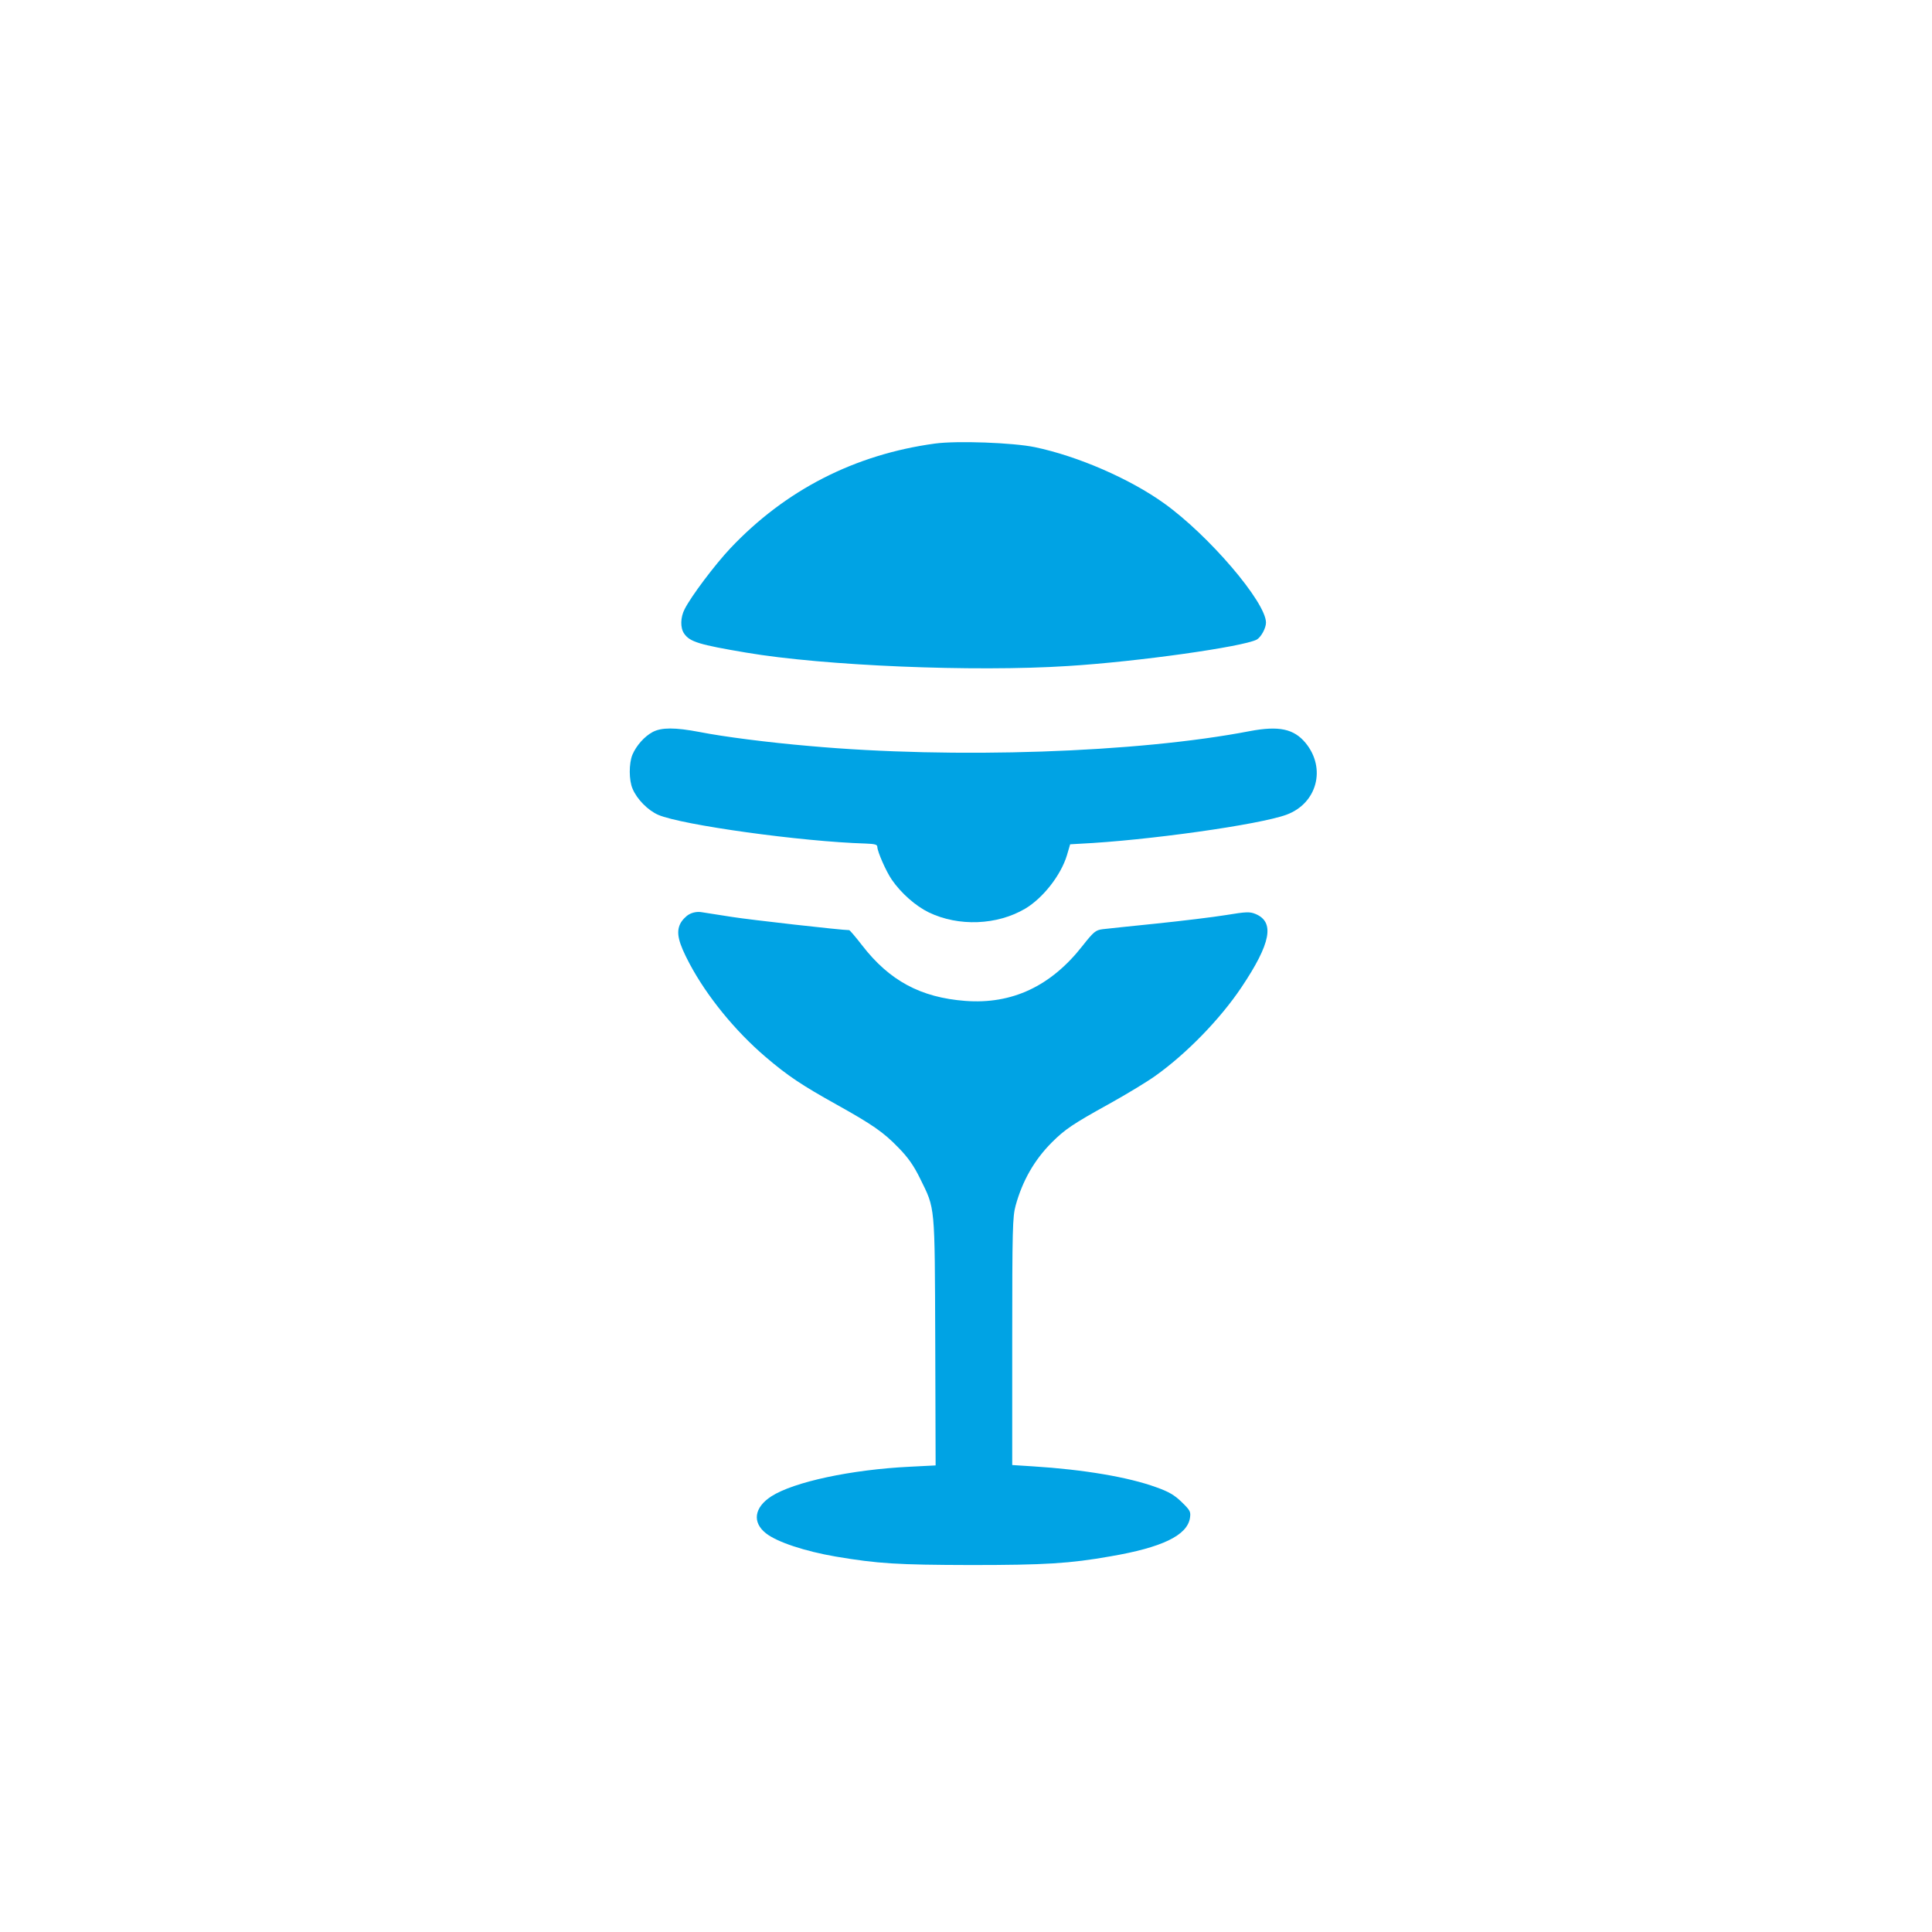 <?xml version="1.0" standalone="no"?>
<!DOCTYPE svg PUBLIC "-//W3C//DTD SVG 20010904//EN"
 "http://www.w3.org/TR/2001/REC-SVG-20010904/DTD/svg10.dtd">
<svg version="1.0" xmlns="http://www.w3.org/2000/svg"
 width="1024pt" height="1024pt" viewBox="0 0 1024 1024"
 preserveAspectRatio="xMidYMid meet">

<g transform="translate(0,1024) scale(0.1,-0.1)"
fill="#00a3e4" stroke="none">
<path d="M4955 7889 c-425 -58 -792 -246 -1084 -555 -81 -86 -207 -253 -242
-322 -23 -44 -24 -100 -3 -130 30 -44 80 -59 329 -101 411 -70 1208 -103 1705
-71 372 23 928 102 1001 140 23 13 49 61 49 90 0 108 -303 463 -541 633 -180
129 -455 249 -684 297 -116 24 -413 35 -530 19z"/>
<path d="M3459 6360 c-43 -23 -86 -71 -107 -120 -19 -46 -19 -136 1 -181 23
-55 81 -114 136 -138 126 -54 761 -142 1099 -152 49 -2 62 -5 62 -18 1 -26 46
-129 77 -174 49 -71 126 -139 196 -173 158 -76 362 -68 511 20 94 56 189 177
221 283 l17 58 52 3 c354 17 952 101 1095 154 162 60 211 246 101 380 -62 75
-141 92 -295 63 -596 -115 -1570 -148 -2335 -79 -221 19 -454 49 -581 74 -131
25 -203 25 -250 0z"/>
<path d="M3653 5394 c-17 -9 -39 -32 -48 -51 -22 -46 -10 -98 50 -211 92 -173
242 -357 404 -495 116 -99 191 -149 376 -252 190 -106 248 -146 328 -229 50
-51 80 -94 113 -161 82 -167 78 -128 81 -866 l2 -656 -137 -7 c-309 -15 -614
-80 -734 -157 -91 -59 -102 -138 -28 -196 58 -46 206 -95 369 -123 225 -38
328 -44 716 -45 392 0 525 8 740 46 275 47 407 111 422 203 5 34 2 40 -44 85
-38 37 -69 55 -134 78 -148 54 -384 94 -654 111 l-110 7 0 655 c0 598 2 661
18 720 36 131 99 242 192 335 69 69 110 97 307 206 90 50 199 116 242 147 167
119 344 302 456 469 156 233 178 346 74 389 -30 12 -47 12 -156 -6 -68 -11
-233 -31 -368 -45 -135 -14 -263 -27 -286 -30 -37 -5 -47 -13 -107 -89 -167
-213 -373 -310 -621 -291 -236 18 -402 107 -547 295 -34 44 -65 80 -68 80 -40
0 -527 55 -621 70 -69 11 -141 22 -160 25 -22 4 -47 0 -67 -11z"/>
</g>
</svg>
